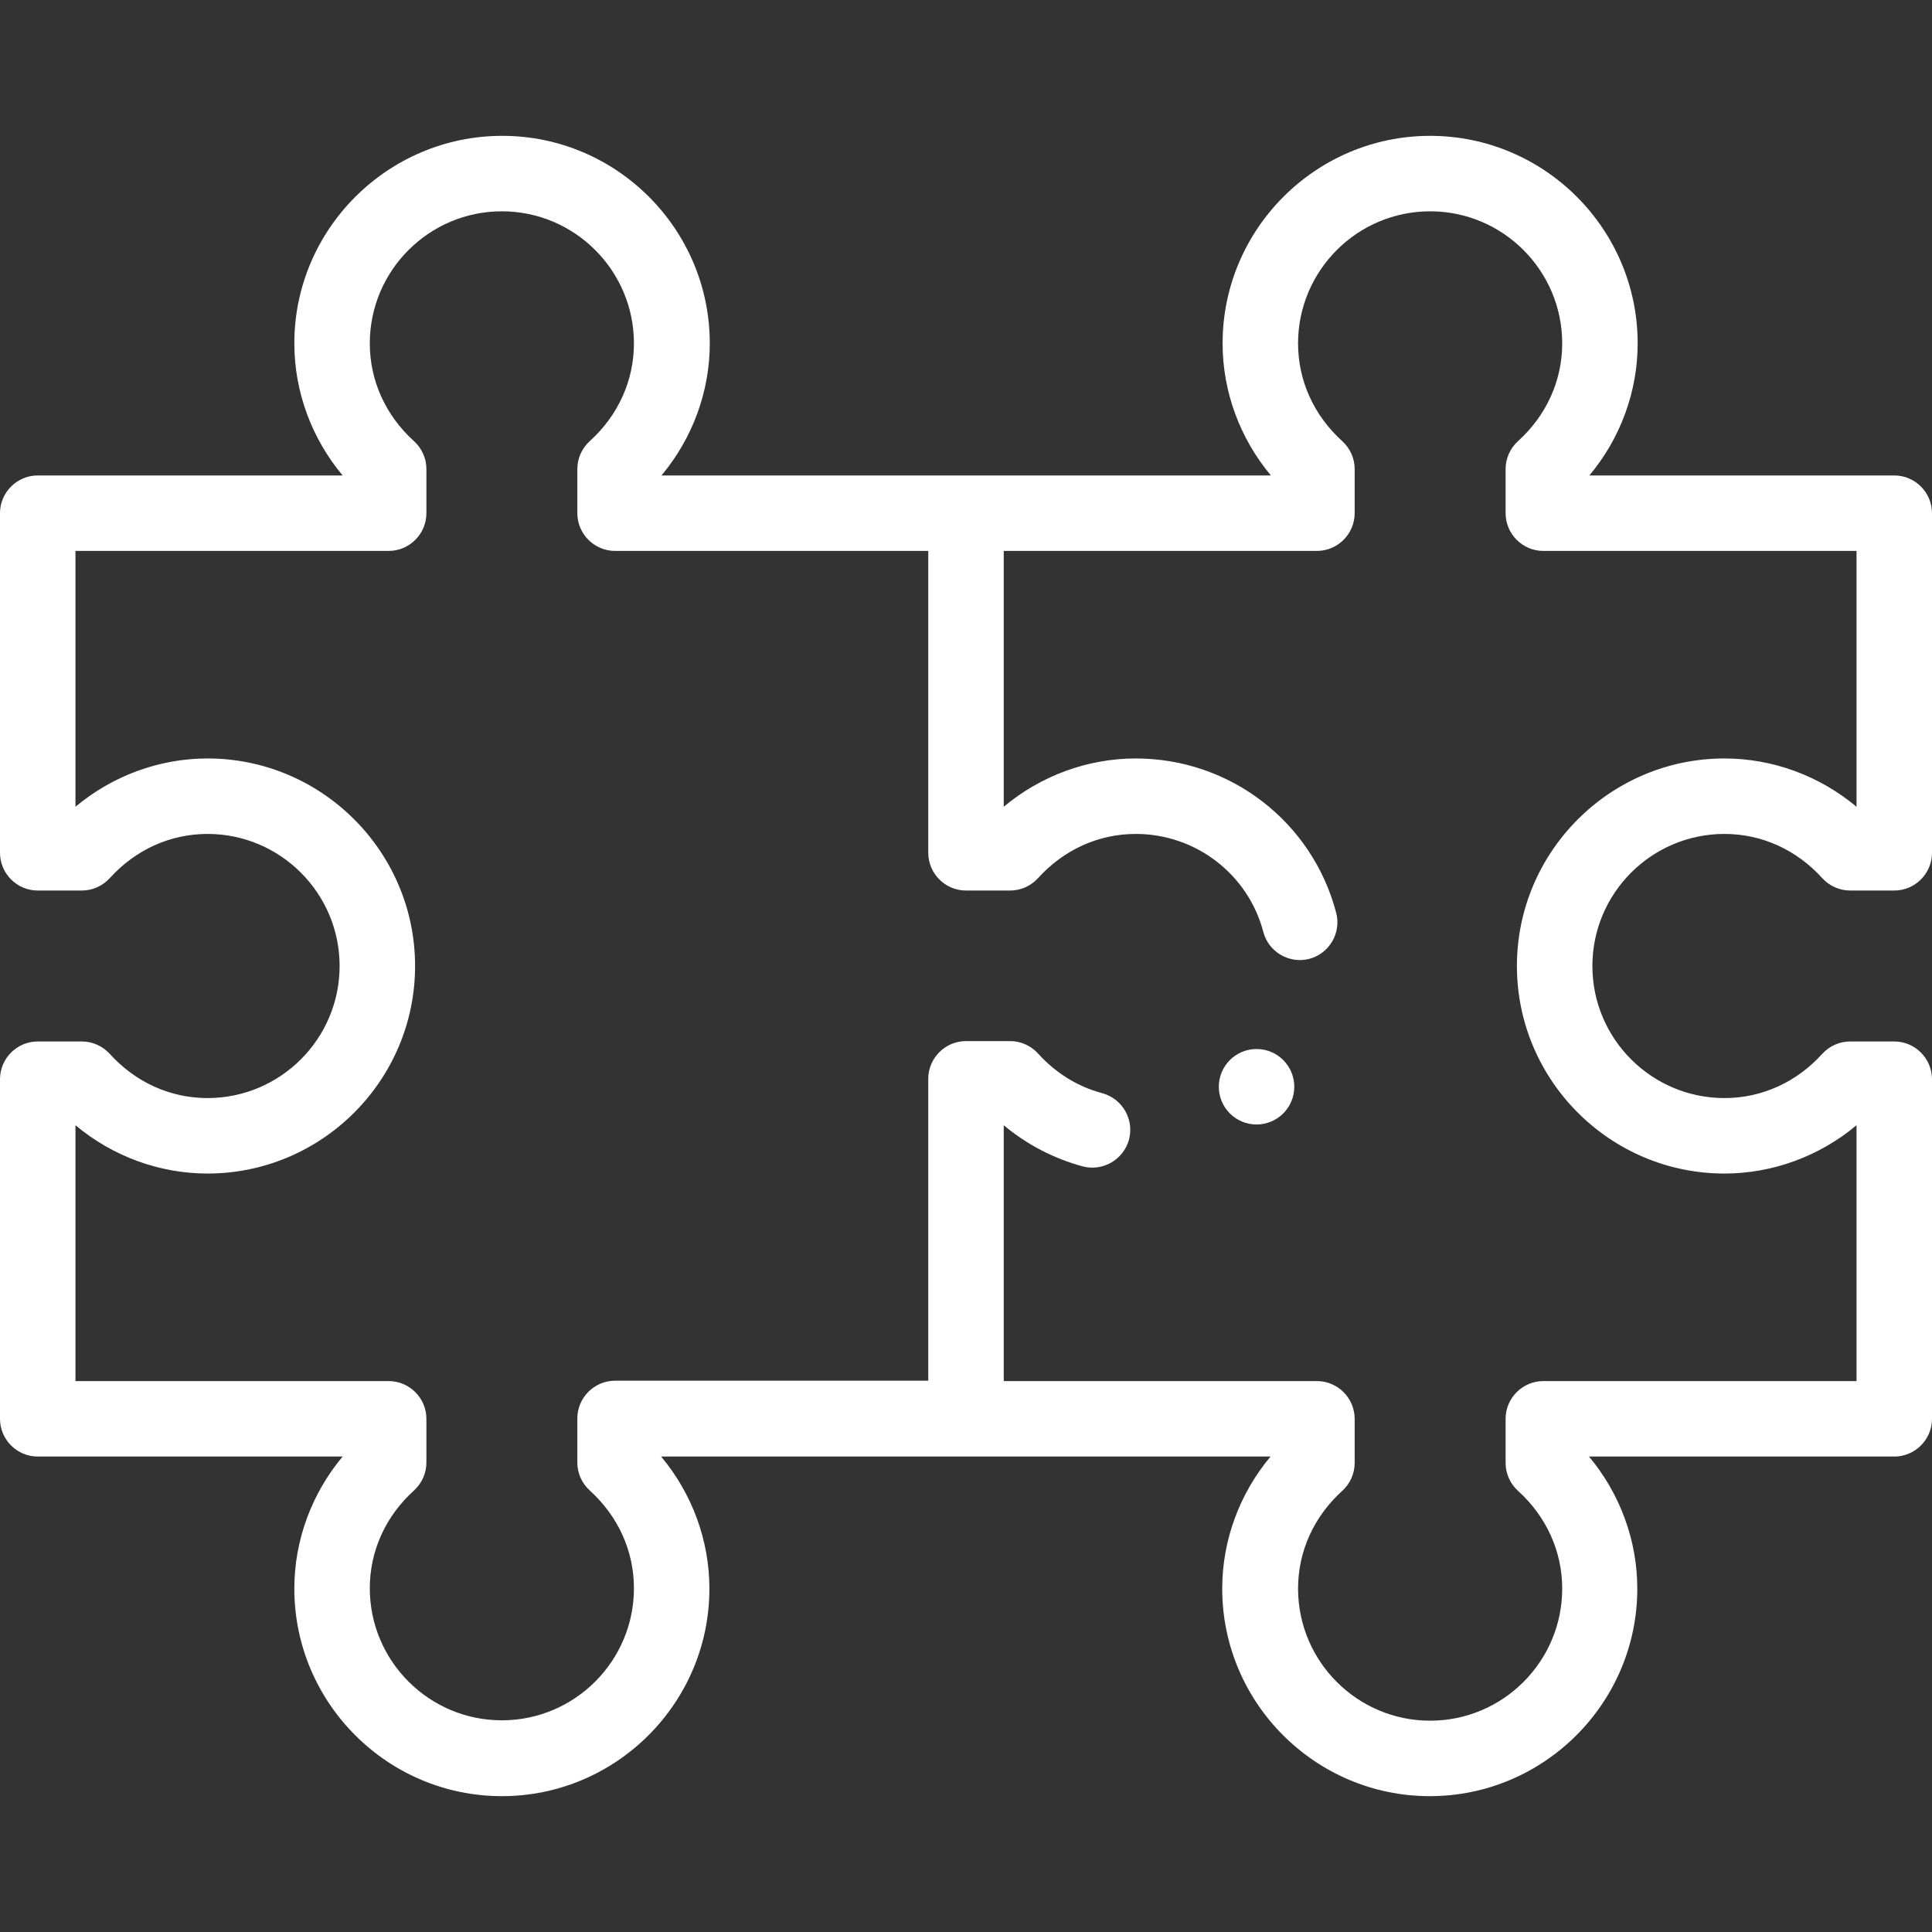 <?xml version="1.0" encoding="utf-8"?>
<!-- Generator: Adobe Illustrator 21.0.0, SVG Export Plug-In . SVG Version: 6.00 Build 0)  -->
<svg version="1.1" id="Capa_1" xmlns="http://www.w3.org/2000/svg" xmlns:xlink="http://www.w3.org/1999/xlink" x="0px" y="0px"
	 viewBox="0 0 512 512" style="enable-background:new 0 0 512 512;" xml:space="preserve">
<rect x="0" y="0" width="512" height="512" fill="#333333" stroke="none"/>
<style type="text/css">
	.st0{fill:#FFFFFF;}
</style>
<g>
	<circle class="st0" cx="333" cy="288" r="10"/>
	<path class="st0" d="M55,291c-9.9,0-19.1-4.2-25.9-11.7c-1.9-2.1-4.6-3.3-7.4-3.3H10c-5.5,0-10,4.5-10,10v90c0,5.5,4.5,10,10,10
		h80.8c-8.2,9.8-12.8,22.2-12.8,35c0,30.3,24.7,55,55,55s55-24.7,55-55c0-12.8-4.6-25.2-12.8-35h161.5c-8.2,9.8-12.8,22.2-12.8,35
		c0,30.3,24.7,55,55,55s55-24.7,55-55c0-12.8-4.6-25.2-12.8-35H502c5.5,0,10-4.5,10-10v-90c0-5.5-4.5-10-10-10h-11.7
		c-2.8,0-5.5,1.2-7.4,3.3c-6.8,7.5-16,11.7-25.9,11.7c-19.3,0-35-15.7-35-35s15.7-35,35-35c9.9,0,19.1,4.2,25.9,11.7
		c1.9,2.1,4.6,3.3,7.4,3.3H502c5.5,0,10-4.5,10-10v-90c0-5.5-4.5-10-10-10h-80.8c8.2-9.8,12.8-22.2,12.8-35c0-30.3-24.7-55-55-55
		s-55,24.7-55,55c0,12.8,4.6,25.2,12.8,35c-4.6,0-157,0-161.5,0c8.2-9.8,12.8-22.2,12.8-35c0-30.3-24.7-55-55-55S78,60.7,78,91
		c0,12.8,4.6,25.2,12.8,35H10c-5.5,0-10,4.5-10,10v90c0,5.5,4.5,10,10,10h11.7c2.8,0,5.5-1.2,7.4-3.3c6.8-7.5,16-11.7,25.9-11.7
		c19.3,0,35,15.7,35,35C90,275.3,74.3,291,55,291z M55,201c-12.8,0-25.2,4.6-35,12.8V146h83c5.5,0,10-4.5,10-10v-11.7
		c0-2.8-1.2-5.5-3.3-7.4c-7.5-6.8-11.7-16-11.7-25.9c0-19.3,15.7-35,35-35s35,15.7,35,35c0,9.9-4.2,19.1-11.7,25.9
		c-2.1,1.9-3.3,4.6-3.3,7.4V136c0,5.5,4.5,10,10,10h83v80c0,5.5,4.5,10,10,10h11.7c2.8,0,5.5-1.2,7.4-3.3c6.8-7.5,16-11.7,25.9-11.7
		c15.9,0,29.8,10.7,33.8,26c1.4,5.3,6.9,8.5,12.2,7.1c5.3-1.4,8.5-6.9,7.1-12.2C347.8,217.8,326,201,301,201
		c-12.8,0-25.2,4.6-35,12.8V146h83c5.5,0,10-4.5,10-10v-11.7c0-2.8-1.2-5.5-3.3-7.4c-7.5-6.8-11.7-16-11.7-25.9
		c0-19.3,15.7-35,35-35s35,15.7,35,35c0,9.9-4.2,19.1-11.7,25.9c-2.1,1.9-3.3,4.6-3.3,7.4V136c0,5.5,4.5,10,10,10h83v67.8
		c-9.8-8.2-22.2-12.8-35-12.8c-30.3,0-55,24.7-55,55s24.7,55,55,55c12.8,0,25.2-4.6,35-12.8V366h-83c-5.5,0-10,4.5-10,10v11.7
		c0,2.8,1.2,5.5,3.3,7.4c7.5,6.8,11.7,16,11.7,25.9c0,19.3-15.7,35-35,35s-35-15.7-35-35c0-9.9,4.2-19.1,11.7-25.9
		c2.1-1.9,3.3-4.6,3.3-7.4V376c0-5.5-4.5-10-10-10h-83v-67.8c6.1,5.1,13.2,8.8,20.9,10.9c5.3,1.4,10.8-1.7,12.3-7.1
		c1.4-5.3-1.7-10.8-7.1-12.3c-6.5-1.7-12.4-5.4-17-10.5c-1.9-2.1-4.6-3.3-7.4-3.3H256c-5.5,0-10,4.5-10,10v80h-83
		c-5.5,0-10,4.5-10,10v11.7c0,2.8,1.2,5.5,3.3,7.4c7.5,6.8,11.7,16,11.7,25.9c0,19.3-15.7,35-35,35s-35-15.7-35-35
		c0-9.9,4.2-19.1,11.7-25.9c2.1-1.9,3.3-4.6,3.3-7.4V376c0-5.5-4.5-10-10-10H20v-67.8c9.8,8.2,22.2,12.8,35,12.8
		c30.3,0,55-24.7,55-55S85.3,201,55,201L55,201z"/>
</g>
</svg>
